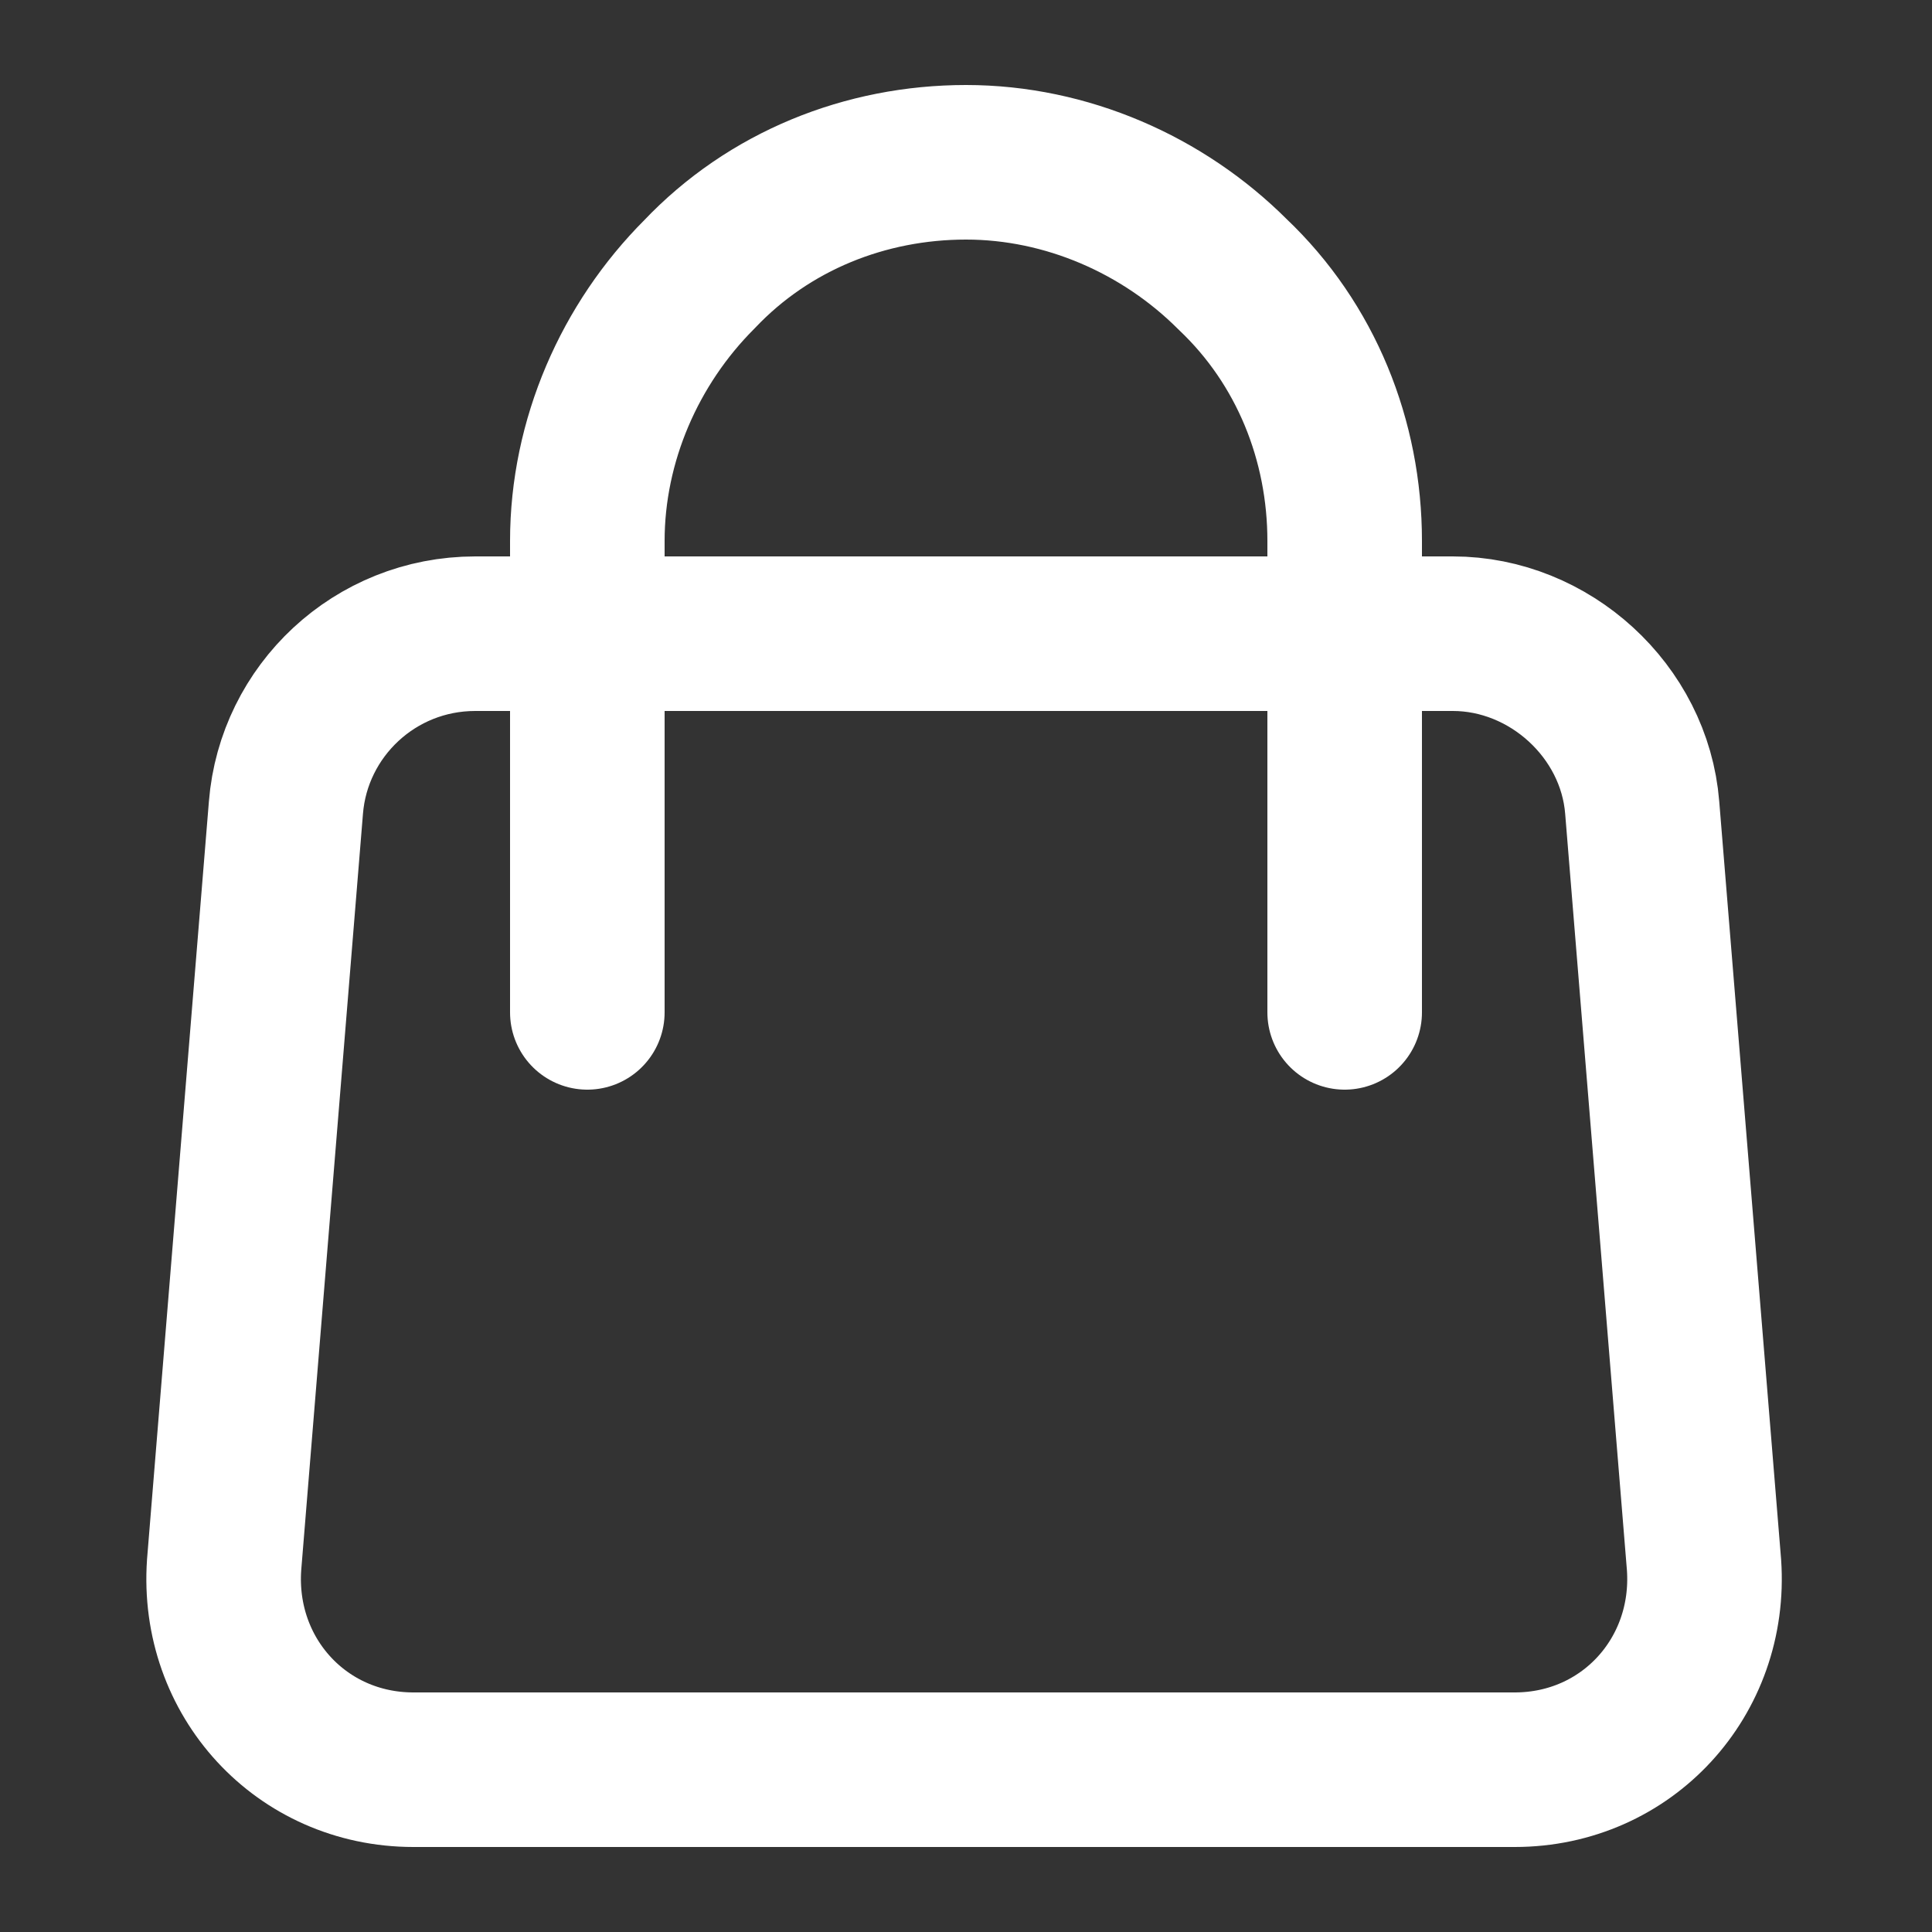 <?xml version="1.0" encoding="utf-8"?>
<!-- Generator: Adobe Illustrator 25.0.0, SVG Export Plug-In . SVG Version: 6.00 Build 0)  -->
<svg version="1.1" id="Layer_1" xmlns="http://www.w3.org/2000/svg" xmlns:xlink="http://www.w3.org/1999/xlink" x="0px" y="0px"
	 viewBox="0 0 50 50" style="enable-background:new 0 0 50 50;" xml:space="preserve">
<rect x="0" y="0" width="50" height="50" fill="#333333" stroke="none"/>
<style type="text/css">
	.st0{fill:none;stroke:#FFFFFF;stroke-width:4;stroke-linecap:round;stroke-linejoin:round;stroke-miterlimit:133.333;}
</style>
<path class="st0" d="M34.8,16.4h2.8c2.5,0,4.7,2,4.9,4.5l1.6,19.6c0.2,2.9-2,5.3-4.9,5.3H10.7c-2.9,0-5.1-2.4-4.9-5.3l1.6-19.6
	c0.2-2.5,2.3-4.5,4.9-4.5h2.8 M34.8,16.4H15.2 M34.8,16.4V14c0-2.6-1-5.1-2.9-6.9c-1.8-1.8-4.3-2.9-6.9-2.9s-5.1,1-6.9,2.9
	c-1.8,1.8-2.9,4.3-2.9,6.9v2.4 M34.8,16.4v9.8 M15.2,16.4v9.8"/>
</svg>

